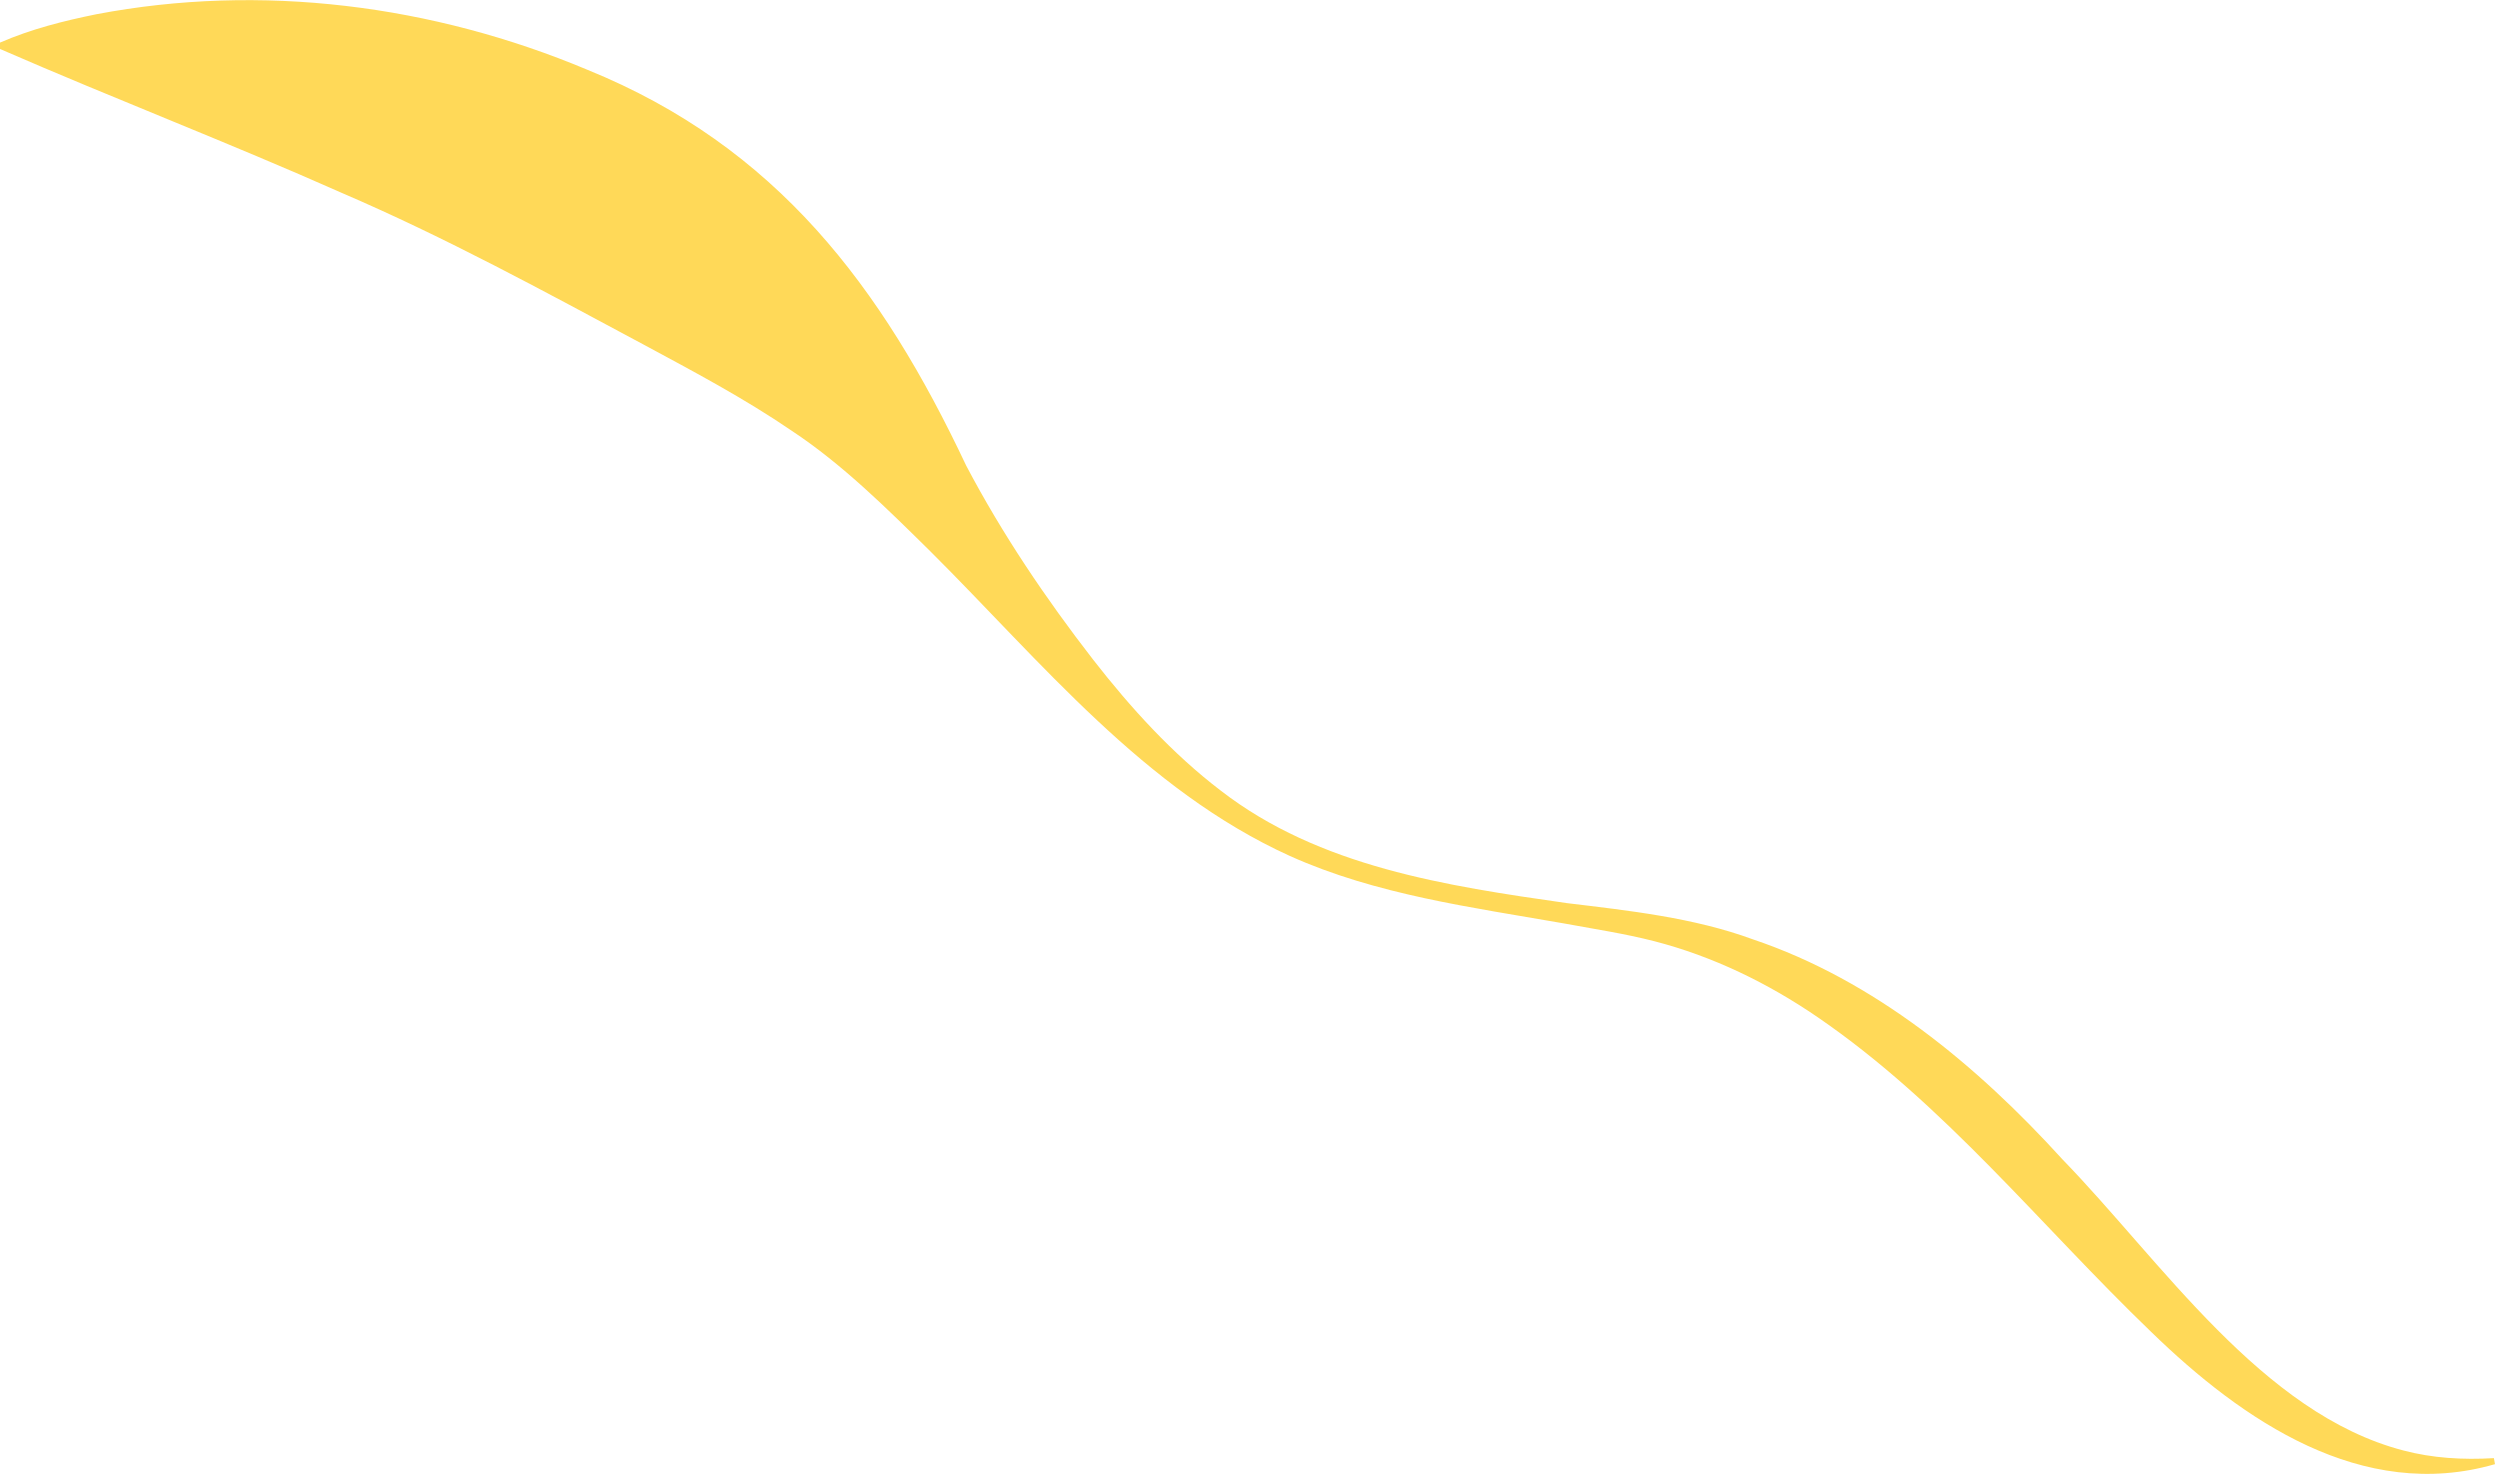 <svg viewBox="0 0 134 79" fill="none" xmlns="http://www.w3.org/2000/svg">
<g clip-path="url(#clip0_63_156)">
<path d="M133.734 78.478C126.609 80.54 120.194 76.141 115.306 71.393C109.353 65.668 104.231 59.18 97.414 54.513C94.749 52.691 91.809 51.258 88.669 50.448C87.109 50.046 85.442 49.792 83.801 49.491C78.873 48.627 73.777 47.964 69.143 45.882C61.322 42.333 55.818 35.476 49.865 29.55C47.549 27.266 45.158 24.889 42.446 23.095C39.855 21.327 37.15 19.901 34.518 18.481C29.155 15.609 23.932 12.749 18.273 10.319C12.261 7.647 6.247 5.344 0 2.625V2.283C1.681 1.554 3.415 1.118 5.169 0.763C13.988 -0.917 23.202 0.261 31.491 3.743C41.623 7.861 47.261 15.361 51.787 24.956C53.722 28.632 56.053 32.081 58.59 35.355C60.599 37.933 62.829 40.391 65.434 42.379C70.717 46.464 77.513 47.482 83.975 48.406C87.296 48.808 90.785 49.183 93.952 50.348C100.481 52.544 105.985 57.124 110.532 62.126C115.855 67.603 121.225 75.773 128.832 77.748C130.379 78.156 132.019 78.257 133.673 78.156L133.734 78.498V78.478Z" fill="#FFD958"/>
</g>
<defs>
<clipPath id="clip0_63_156">
<rect width="133.734" height="79" fill="white"/>
</clipPath>
</defs>
</svg>
